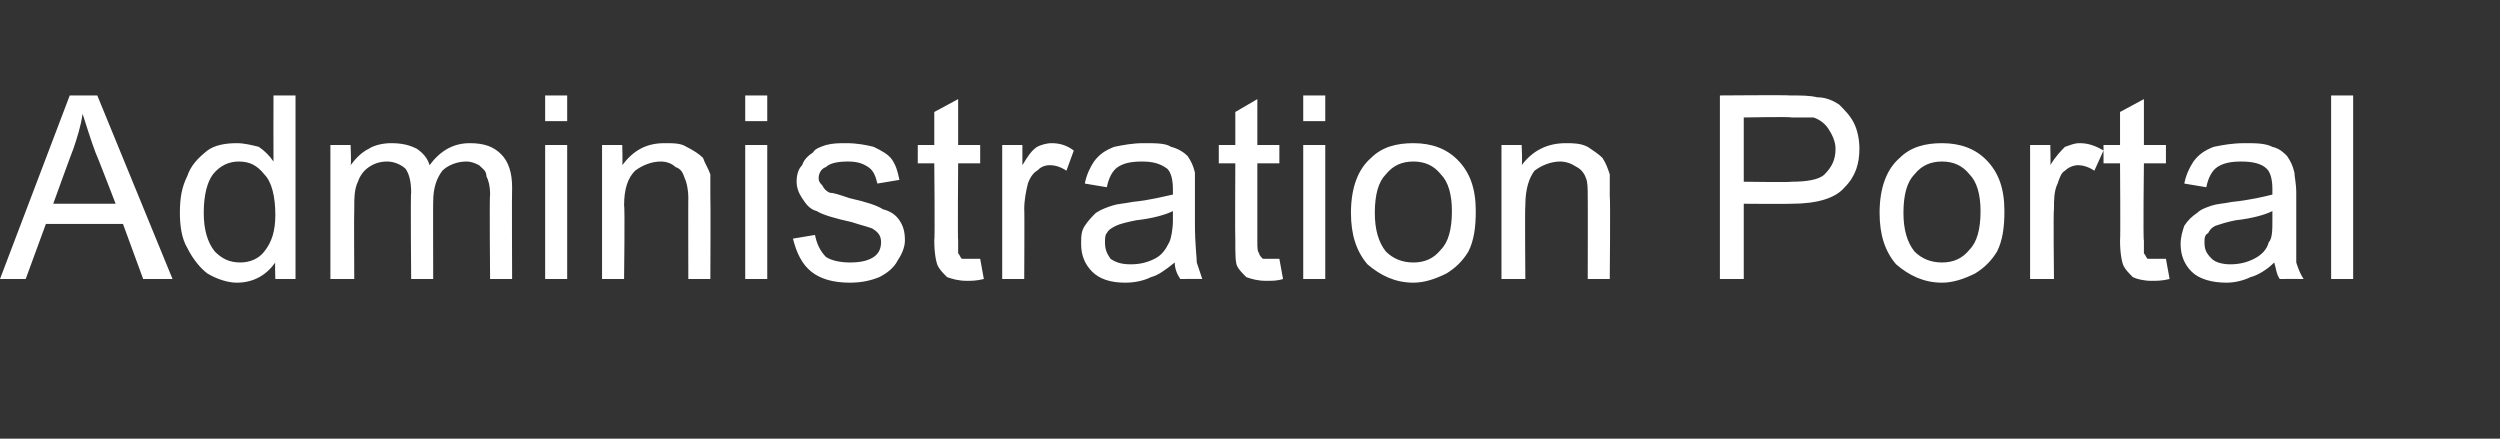 <?xml version="1.0" standalone="no"?><!DOCTYPE svg PUBLIC "-//W3C//DTD SVG 1.1//EN" "http://www.w3.org/Graphics/SVG/1.1/DTD/svg11.dtd"><svg xmlns="http://www.w3.org/2000/svg" version="1.1" width="136.2px" height="23.9px" viewBox="0 -5 136.2 23.9" style="top:-5px"><rect x="0" y="-5" width="136.2" height="23.9" fill="#333333" stroke="none"/>  <desc>Administration Portal</desc>  <defs/>  <g id="Polygon139173">    <path d="M 0 10.2 L 3.8 0.2 L 5.3 0.2 L 9.4 10.2 L 7.8 10.2 L 6.7 7.2 L 2.5 7.2 L 1.4 10.2 L 0 10.2 Z M 2.9 6.1 L 6.3 6.1 C 6.3 6.1 5.22 3.3 5.2 3.3 C 4.9 2.5 4.7 1.8 4.5 1.2 C 4.4 1.9 4.2 2.5 4 3.1 C 3.97 3.14 2.9 6.1 2.9 6.1 Z M 15 10.2 C 15 10.2 14.97 9.28 15 9.3 C 14.5 10 13.8 10.4 12.9 10.4 C 12.4 10.4 11.8 10.2 11.3 9.9 C 10.9 9.6 10.5 9.1 10.2 8.5 C 9.9 8 9.8 7.3 9.8 6.6 C 9.8 5.8 9.9 5.2 10.2 4.6 C 10.4 4 10.8 3.6 11.3 3.2 C 11.7 2.9 12.3 2.8 12.9 2.8 C 13.3 2.8 13.7 2.9 14.1 3 C 14.4 3.2 14.7 3.5 14.9 3.8 C 14.89 3.77 14.9 0.2 14.9 0.2 L 16.1 0.2 L 16.1 10.2 L 15 10.2 Z M 11.1 6.6 C 11.1 7.5 11.3 8.2 11.7 8.7 C 12.1 9.1 12.5 9.3 13.1 9.3 C 13.6 9.3 14.1 9.1 14.4 8.7 C 14.8 8.2 15 7.6 15 6.7 C 15 5.7 14.8 4.9 14.4 4.5 C 14 4 13.6 3.8 13 3.8 C 12.5 3.8 12 4 11.6 4.5 C 11.3 4.9 11.1 5.6 11.1 6.6 Z M 18 10.2 L 18 2.9 L 19.1 2.9 C 19.1 2.9 19.15 3.95 19.1 4 C 19.4 3.6 19.7 3.3 20.1 3.1 C 20.4 2.9 20.9 2.8 21.3 2.8 C 21.9 2.8 22.3 2.9 22.7 3.1 C 23 3.3 23.3 3.6 23.4 4 C 24 3.2 24.7 2.8 25.6 2.8 C 26.4 2.8 26.9 3 27.3 3.4 C 27.7 3.8 27.9 4.4 27.9 5.2 C 27.88 5.21 27.9 10.2 27.9 10.2 L 26.7 10.2 C 26.7 10.2 26.66 5.62 26.7 5.6 C 26.7 5.1 26.6 4.8 26.5 4.6 C 26.5 4.3 26.3 4.2 26.1 4 C 25.9 3.9 25.7 3.8 25.4 3.8 C 24.9 3.8 24.4 4 24.1 4.3 C 23.8 4.7 23.6 5.2 23.6 6 C 23.59 5.97 23.6 10.2 23.6 10.2 L 22.4 10.2 C 22.4 10.2 22.36 5.48 22.4 5.5 C 22.4 4.9 22.3 4.5 22.1 4.2 C 21.9 4 21.5 3.8 21.1 3.8 C 20.7 3.8 20.4 3.9 20.1 4.1 C 19.8 4.3 19.6 4.6 19.5 4.9 C 19.3 5.3 19.3 5.8 19.3 6.4 C 19.28 6.43 19.3 10.2 19.3 10.2 L 18 10.2 Z M 29.7 1.6 L 29.7 0.2 L 30.9 0.2 L 30.9 1.6 L 29.7 1.6 Z M 29.7 10.2 L 29.7 2.9 L 30.9 2.9 L 30.9 10.2 L 29.7 10.2 Z M 32.8 10.2 L 32.8 2.9 L 33.9 2.9 C 33.9 2.9 33.93 3.96 33.9 4 C 34.5 3.2 35.2 2.8 36.2 2.8 C 36.7 2.8 37.1 2.8 37.4 3 C 37.8 3.2 38.1 3.4 38.3 3.6 C 38.4 3.9 38.6 4.2 38.7 4.5 C 38.7 4.8 38.7 5.2 38.7 5.7 C 38.72 5.73 38.7 10.2 38.7 10.2 L 37.5 10.2 C 37.5 10.2 37.49 5.78 37.5 5.8 C 37.5 5.3 37.4 4.9 37.3 4.7 C 37.2 4.4 37.1 4.2 36.8 4.1 C 36.6 3.9 36.3 3.8 36 3.8 C 35.5 3.8 35 4 34.6 4.3 C 34.2 4.7 34 5.3 34 6.2 C 34.05 6.23 34 10.2 34 10.2 L 32.8 10.2 Z M 40.6 1.6 L 40.6 0.2 L 41.8 0.2 L 41.8 1.6 L 40.6 1.6 Z M 40.6 10.2 L 40.6 2.9 L 41.8 2.9 L 41.8 10.2 L 40.6 10.2 Z M 43.2 8 C 43.2 8 44.4 7.8 44.4 7.8 C 44.5 8.3 44.7 8.7 45 9 C 45.3 9.2 45.8 9.3 46.3 9.3 C 46.9 9.3 47.3 9.2 47.6 9 C 47.9 8.8 48 8.5 48 8.2 C 48 7.9 47.9 7.7 47.6 7.5 C 47.5 7.4 47 7.3 46.4 7.1 C 45.5 6.9 44.8 6.7 44.5 6.5 C 44.1 6.4 43.9 6.1 43.7 5.8 C 43.5 5.5 43.4 5.2 43.4 4.9 C 43.4 4.5 43.5 4.2 43.7 4 C 43.8 3.7 44 3.5 44.3 3.3 C 44.4 3.1 44.7 3 45 2.9 C 45.4 2.8 45.7 2.8 46.1 2.8 C 46.7 2.8 47.2 2.9 47.6 3 C 48 3.2 48.4 3.4 48.6 3.7 C 48.8 4 48.9 4.3 49 4.8 C 49 4.8 47.8 5 47.8 5 C 47.7 4.6 47.6 4.3 47.3 4.1 C 47 3.9 46.7 3.8 46.2 3.8 C 45.6 3.8 45.2 3.9 45 4.1 C 44.7 4.2 44.6 4.5 44.6 4.7 C 44.6 4.9 44.7 5 44.8 5.1 C 44.9 5.3 45 5.4 45.2 5.5 C 45.4 5.5 45.7 5.6 46.3 5.8 C 47.2 6 47.8 6.2 48.1 6.4 C 48.5 6.5 48.8 6.7 49 7 C 49.2 7.3 49.3 7.6 49.3 8.1 C 49.3 8.5 49.1 8.9 48.9 9.2 C 48.7 9.6 48.3 9.9 47.9 10.1 C 47.4 10.3 46.9 10.4 46.3 10.4 C 45.4 10.4 44.7 10.2 44.2 9.8 C 43.7 9.4 43.4 8.8 43.2 8 Z M 52.9 9.1 C 53 9.1 53.2 9.1 53.4 9.1 C 53.4 9.1 53.6 10.2 53.6 10.2 C 53.2 10.3 52.9 10.3 52.7 10.3 C 52.2 10.3 51.9 10.2 51.6 10.1 C 51.4 9.9 51.2 9.7 51.1 9.5 C 51 9.3 50.9 8.8 50.9 8.1 C 50.94 8.07 50.9 3.9 50.9 3.9 L 50 3.9 L 50 2.9 L 50.9 2.9 L 50.9 1.1 L 52.2 0.4 L 52.2 2.9 L 53.4 2.9 L 53.4 3.9 L 52.2 3.9 C 52.2 3.9 52.17 8.13 52.2 8.1 C 52.2 8.5 52.2 8.7 52.2 8.8 C 52.3 8.9 52.3 9 52.4 9.1 C 52.5 9.1 52.7 9.1 52.9 9.1 C 52.9 9.1 52.9 9.1 52.9 9.1 Z M 54.6 10.2 L 54.6 2.9 L 55.7 2.9 C 55.7 2.9 55.7 4.03 55.7 4 C 56 3.5 56.2 3.2 56.5 3 C 56.7 2.9 57 2.8 57.3 2.8 C 57.7 2.8 58.1 2.9 58.5 3.2 C 58.5 3.2 58.1 4.3 58.1 4.3 C 57.8 4.1 57.5 4 57.2 4 C 56.9 4 56.7 4.1 56.5 4.3 C 56.3 4.4 56.1 4.7 56 5 C 55.9 5.4 55.8 5.9 55.8 6.4 C 55.82 6.39 55.8 10.2 55.8 10.2 L 54.6 10.2 Z M 64.3 10.2 C 64.1 9.9 64 9.6 64 9.3 C 63.5 9.7 63.1 10 62.7 10.1 C 62.3 10.3 61.8 10.4 61.3 10.4 C 60.5 10.4 59.9 10.2 59.5 9.8 C 59.1 9.4 58.9 8.9 58.9 8.3 C 58.9 7.9 58.9 7.6 59.1 7.3 C 59.3 7 59.5 6.8 59.7 6.6 C 60 6.4 60.3 6.3 60.6 6.2 C 60.9 6.1 61.2 6.1 61.7 6 C 62.7 5.9 63.4 5.7 63.9 5.6 C 63.9 5.4 63.9 5.3 63.9 5.3 C 63.9 4.8 63.8 4.4 63.6 4.2 C 63.2 3.9 62.8 3.8 62.2 3.8 C 61.6 3.8 61.2 3.9 60.9 4.1 C 60.6 4.3 60.4 4.7 60.3 5.2 C 60.3 5.2 59.1 5 59.1 5 C 59.2 4.5 59.4 4.1 59.6 3.8 C 59.9 3.4 60.2 3.2 60.7 3 C 61.2 2.9 61.7 2.8 62.3 2.8 C 63 2.8 63.5 2.8 63.8 3 C 64.2 3.1 64.5 3.3 64.7 3.5 C 64.9 3.8 65 4 65.1 4.4 C 65.1 4.6 65.1 5 65.1 5.5 C 65.1 5.5 65.1 7.2 65.1 7.2 C 65.1 8.3 65.2 9 65.2 9.3 C 65.3 9.6 65.4 9.9 65.5 10.2 C 65.54 10.19 64.3 10.2 64.3 10.2 C 64.3 10.2 64.25 10.19 64.3 10.2 Z M 63.9 6.5 C 63.5 6.7 62.8 6.9 61.9 7 C 61.4 7.1 61 7.2 60.8 7.3 C 60.6 7.4 60.4 7.5 60.3 7.7 C 60.2 7.8 60.2 8 60.2 8.2 C 60.2 8.6 60.3 8.8 60.5 9.1 C 60.8 9.3 61.1 9.4 61.6 9.4 C 62.1 9.4 62.5 9.3 62.9 9.1 C 63.3 8.9 63.5 8.6 63.7 8.2 C 63.8 8 63.9 7.5 63.9 7 C 63.9 7 63.9 6.5 63.9 6.5 Z M 69.2 9.1 C 69.3 9.1 69.5 9.1 69.7 9.1 C 69.7 9.1 69.9 10.2 69.9 10.2 C 69.6 10.3 69.3 10.3 69 10.3 C 68.5 10.3 68.2 10.2 67.9 10.1 C 67.7 9.9 67.5 9.7 67.4 9.5 C 67.3 9.3 67.3 8.8 67.3 8.1 C 67.28 8.07 67.3 3.9 67.3 3.9 L 66.4 3.9 L 66.4 2.9 L 67.3 2.9 L 67.3 1.1 L 68.5 0.4 L 68.5 2.9 L 69.7 2.9 L 69.7 3.9 L 68.5 3.9 C 68.5 3.9 68.5 8.13 68.5 8.1 C 68.5 8.5 68.5 8.7 68.6 8.8 C 68.6 8.9 68.7 9 68.8 9.1 C 68.9 9.1 69 9.1 69.2 9.1 C 69.2 9.1 69.2 9.1 69.2 9.1 Z M 71 1.6 L 71 0.2 L 72.2 0.2 L 72.2 1.6 L 71 1.6 Z M 71 10.2 L 71 2.9 L 72.2 2.9 L 72.2 10.2 L 71 10.2 Z M 73.6 6.6 C 73.6 5.2 74 4.2 74.7 3.6 C 75.3 3 76.1 2.8 77 2.8 C 78 2.8 78.8 3.1 79.4 3.7 C 80.1 4.4 80.4 5.3 80.4 6.5 C 80.4 7.4 80.3 8.1 80 8.7 C 79.7 9.2 79.3 9.6 78.8 9.9 C 78.2 10.2 77.6 10.4 77 10.4 C 76 10.4 75.2 10 74.5 9.4 C 73.9 8.7 73.6 7.8 73.6 6.6 Z M 74.9 6.6 C 74.9 7.5 75.1 8.2 75.5 8.7 C 75.9 9.1 76.4 9.3 77 9.3 C 77.6 9.3 78.1 9.1 78.5 8.6 C 78.9 8.2 79.1 7.5 79.1 6.5 C 79.1 5.6 78.9 4.9 78.5 4.5 C 78.1 4 77.6 3.8 77 3.8 C 76.4 3.8 75.9 4 75.5 4.5 C 75.1 4.9 74.9 5.6 74.9 6.6 Z M 81.8 10.2 L 81.8 2.9 L 82.9 2.9 C 82.9 2.9 82.95 3.96 82.9 4 C 83.5 3.2 84.3 2.8 85.3 2.8 C 85.7 2.8 86.1 2.8 86.5 3 C 86.8 3.2 87.1 3.4 87.3 3.6 C 87.5 3.9 87.6 4.2 87.7 4.5 C 87.7 4.8 87.7 5.2 87.7 5.7 C 87.74 5.73 87.7 10.2 87.7 10.2 L 86.5 10.2 C 86.5 10.2 86.51 5.78 86.5 5.8 C 86.5 5.3 86.5 4.9 86.4 4.7 C 86.3 4.4 86.1 4.2 85.9 4.1 C 85.6 3.9 85.3 3.8 85 3.8 C 84.5 3.8 84 4 83.6 4.3 C 83.3 4.7 83.1 5.3 83.1 6.2 C 83.07 6.23 83.1 10.2 83.1 10.2 L 81.8 10.2 Z M 93.7 10.2 L 93.7 0.2 C 93.7 0.2 97.45 0.17 97.5 0.2 C 98.1 0.2 98.6 0.2 99 0.3 C 99.5 0.3 99.9 0.5 100.2 0.7 C 100.5 1 100.8 1.3 101 1.7 C 101.2 2.1 101.3 2.6 101.3 3.1 C 101.3 3.9 101.1 4.6 100.5 5.2 C 100 5.8 99 6.1 97.6 6.1 C 97.57 6.12 95 6.1 95 6.1 L 95 10.2 L 93.7 10.2 Z M 95 4.9 C 95 4.9 97.59 4.94 97.6 4.9 C 98.4 4.9 99.1 4.8 99.4 4.5 C 99.8 4.1 100 3.7 100 3.1 C 100 2.7 99.8 2.3 99.6 2 C 99.4 1.7 99.1 1.5 98.8 1.4 C 98.6 1.4 98.2 1.4 97.6 1.4 C 97.56 1.35 95 1.4 95 1.4 L 95 4.9 Z M 102.4 6.6 C 102.4 5.2 102.8 4.2 103.5 3.6 C 104.1 3 104.9 2.8 105.8 2.8 C 106.8 2.8 107.6 3.1 108.2 3.7 C 108.9 4.4 109.2 5.3 109.2 6.5 C 109.2 7.4 109.1 8.1 108.8 8.7 C 108.5 9.2 108.1 9.6 107.6 9.9 C 107 10.2 106.4 10.4 105.8 10.4 C 104.8 10.4 104 10 103.3 9.4 C 102.7 8.7 102.4 7.8 102.4 6.6 Z M 103.7 6.6 C 103.7 7.5 103.9 8.2 104.3 8.7 C 104.7 9.1 105.2 9.3 105.8 9.3 C 106.4 9.3 106.9 9.1 107.3 8.6 C 107.7 8.2 107.9 7.5 107.9 6.5 C 107.9 5.6 107.7 4.9 107.3 4.5 C 106.9 4 106.4 3.8 105.8 3.8 C 105.2 3.8 104.7 4 104.3 4.5 C 103.9 4.9 103.7 5.6 103.7 6.6 Z M 110.6 10.2 L 110.6 2.9 L 111.7 2.9 C 111.7 2.9 111.73 4.03 111.7 4 C 112 3.5 112.3 3.2 112.5 3 C 112.8 2.9 113 2.8 113.3 2.8 C 113.7 2.8 114.1 2.9 114.6 3.2 C 114.6 3.2 114.1 4.3 114.1 4.3 C 113.8 4.1 113.5 4 113.2 4 C 113 4 112.7 4.1 112.5 4.3 C 112.3 4.4 112.2 4.7 112.1 5 C 111.9 5.4 111.9 5.9 111.9 6.4 C 111.86 6.39 111.9 10.2 111.9 10.2 L 110.6 10.2 Z M 117.4 9.1 C 117.6 9.1 117.8 9.1 118 9.1 C 118 9.1 118.2 10.2 118.2 10.2 C 117.8 10.3 117.5 10.3 117.2 10.3 C 116.8 10.3 116.4 10.2 116.2 10.1 C 116 9.9 115.8 9.7 115.7 9.5 C 115.6 9.3 115.5 8.8 115.5 8.1 C 115.53 8.07 115.5 3.9 115.5 3.9 L 114.6 3.9 L 114.6 2.9 L 115.5 2.9 L 115.5 1.1 L 116.8 0.4 L 116.8 2.9 L 118 2.9 L 118 3.9 L 116.8 3.9 C 116.8 3.9 116.75 8.13 116.8 8.1 C 116.8 8.5 116.8 8.7 116.8 8.8 C 116.9 8.9 116.9 9 117 9.1 C 117.1 9.1 117.3 9.1 117.4 9.1 C 117.4 9.1 117.4 9.1 117.4 9.1 Z M 124.2 10.2 C 124 9.9 124 9.6 123.9 9.3 C 123.5 9.7 123 10 122.6 10.1 C 122.2 10.3 121.7 10.4 121.3 10.4 C 120.5 10.4 119.8 10.2 119.4 9.8 C 119 9.4 118.8 8.9 118.8 8.3 C 118.8 7.9 118.9 7.6 119 7.3 C 119.2 7 119.4 6.8 119.7 6.6 C 119.9 6.4 120.2 6.3 120.5 6.2 C 120.8 6.1 121.1 6.1 121.6 6 C 122.6 5.9 123.4 5.7 123.8 5.6 C 123.8 5.4 123.8 5.3 123.8 5.3 C 123.8 4.8 123.7 4.4 123.5 4.2 C 123.2 3.9 122.7 3.8 122.1 3.8 C 121.5 3.8 121.1 3.9 120.8 4.1 C 120.5 4.3 120.3 4.7 120.2 5.2 C 120.2 5.2 119 5 119 5 C 119.1 4.5 119.3 4.1 119.5 3.8 C 119.8 3.4 120.1 3.2 120.6 3 C 121.1 2.9 121.6 2.8 122.3 2.8 C 122.9 2.8 123.4 2.8 123.8 3 C 124.2 3.1 124.4 3.3 124.6 3.5 C 124.8 3.8 124.9 4 125 4.4 C 125 4.6 125.1 5 125.1 5.5 C 125.1 5.5 125.1 7.2 125.1 7.2 C 125.1 8.3 125.1 9 125.1 9.3 C 125.2 9.6 125.3 9.9 125.5 10.2 C 125.46 10.19 124.2 10.2 124.2 10.2 C 124.2 10.2 124.17 10.19 124.2 10.2 Z M 123.8 6.5 C 123.4 6.7 122.7 6.9 121.8 7 C 121.3 7.1 121 7.2 120.7 7.3 C 120.5 7.4 120.4 7.5 120.3 7.7 C 120.1 7.8 120.1 8 120.1 8.2 C 120.1 8.6 120.2 8.8 120.5 9.1 C 120.7 9.3 121.1 9.4 121.5 9.4 C 122 9.4 122.4 9.3 122.8 9.1 C 123.2 8.9 123.5 8.6 123.6 8.2 C 123.8 8 123.8 7.5 123.8 7 C 123.8 7 123.8 6.5 123.8 6.5 Z M 127 10.2 L 127 0.2 L 128.2 0.2 L 128.2 10.2 L 127 10.2 Z " stroke="none" fill="#ffffff"/>  </g></svg>